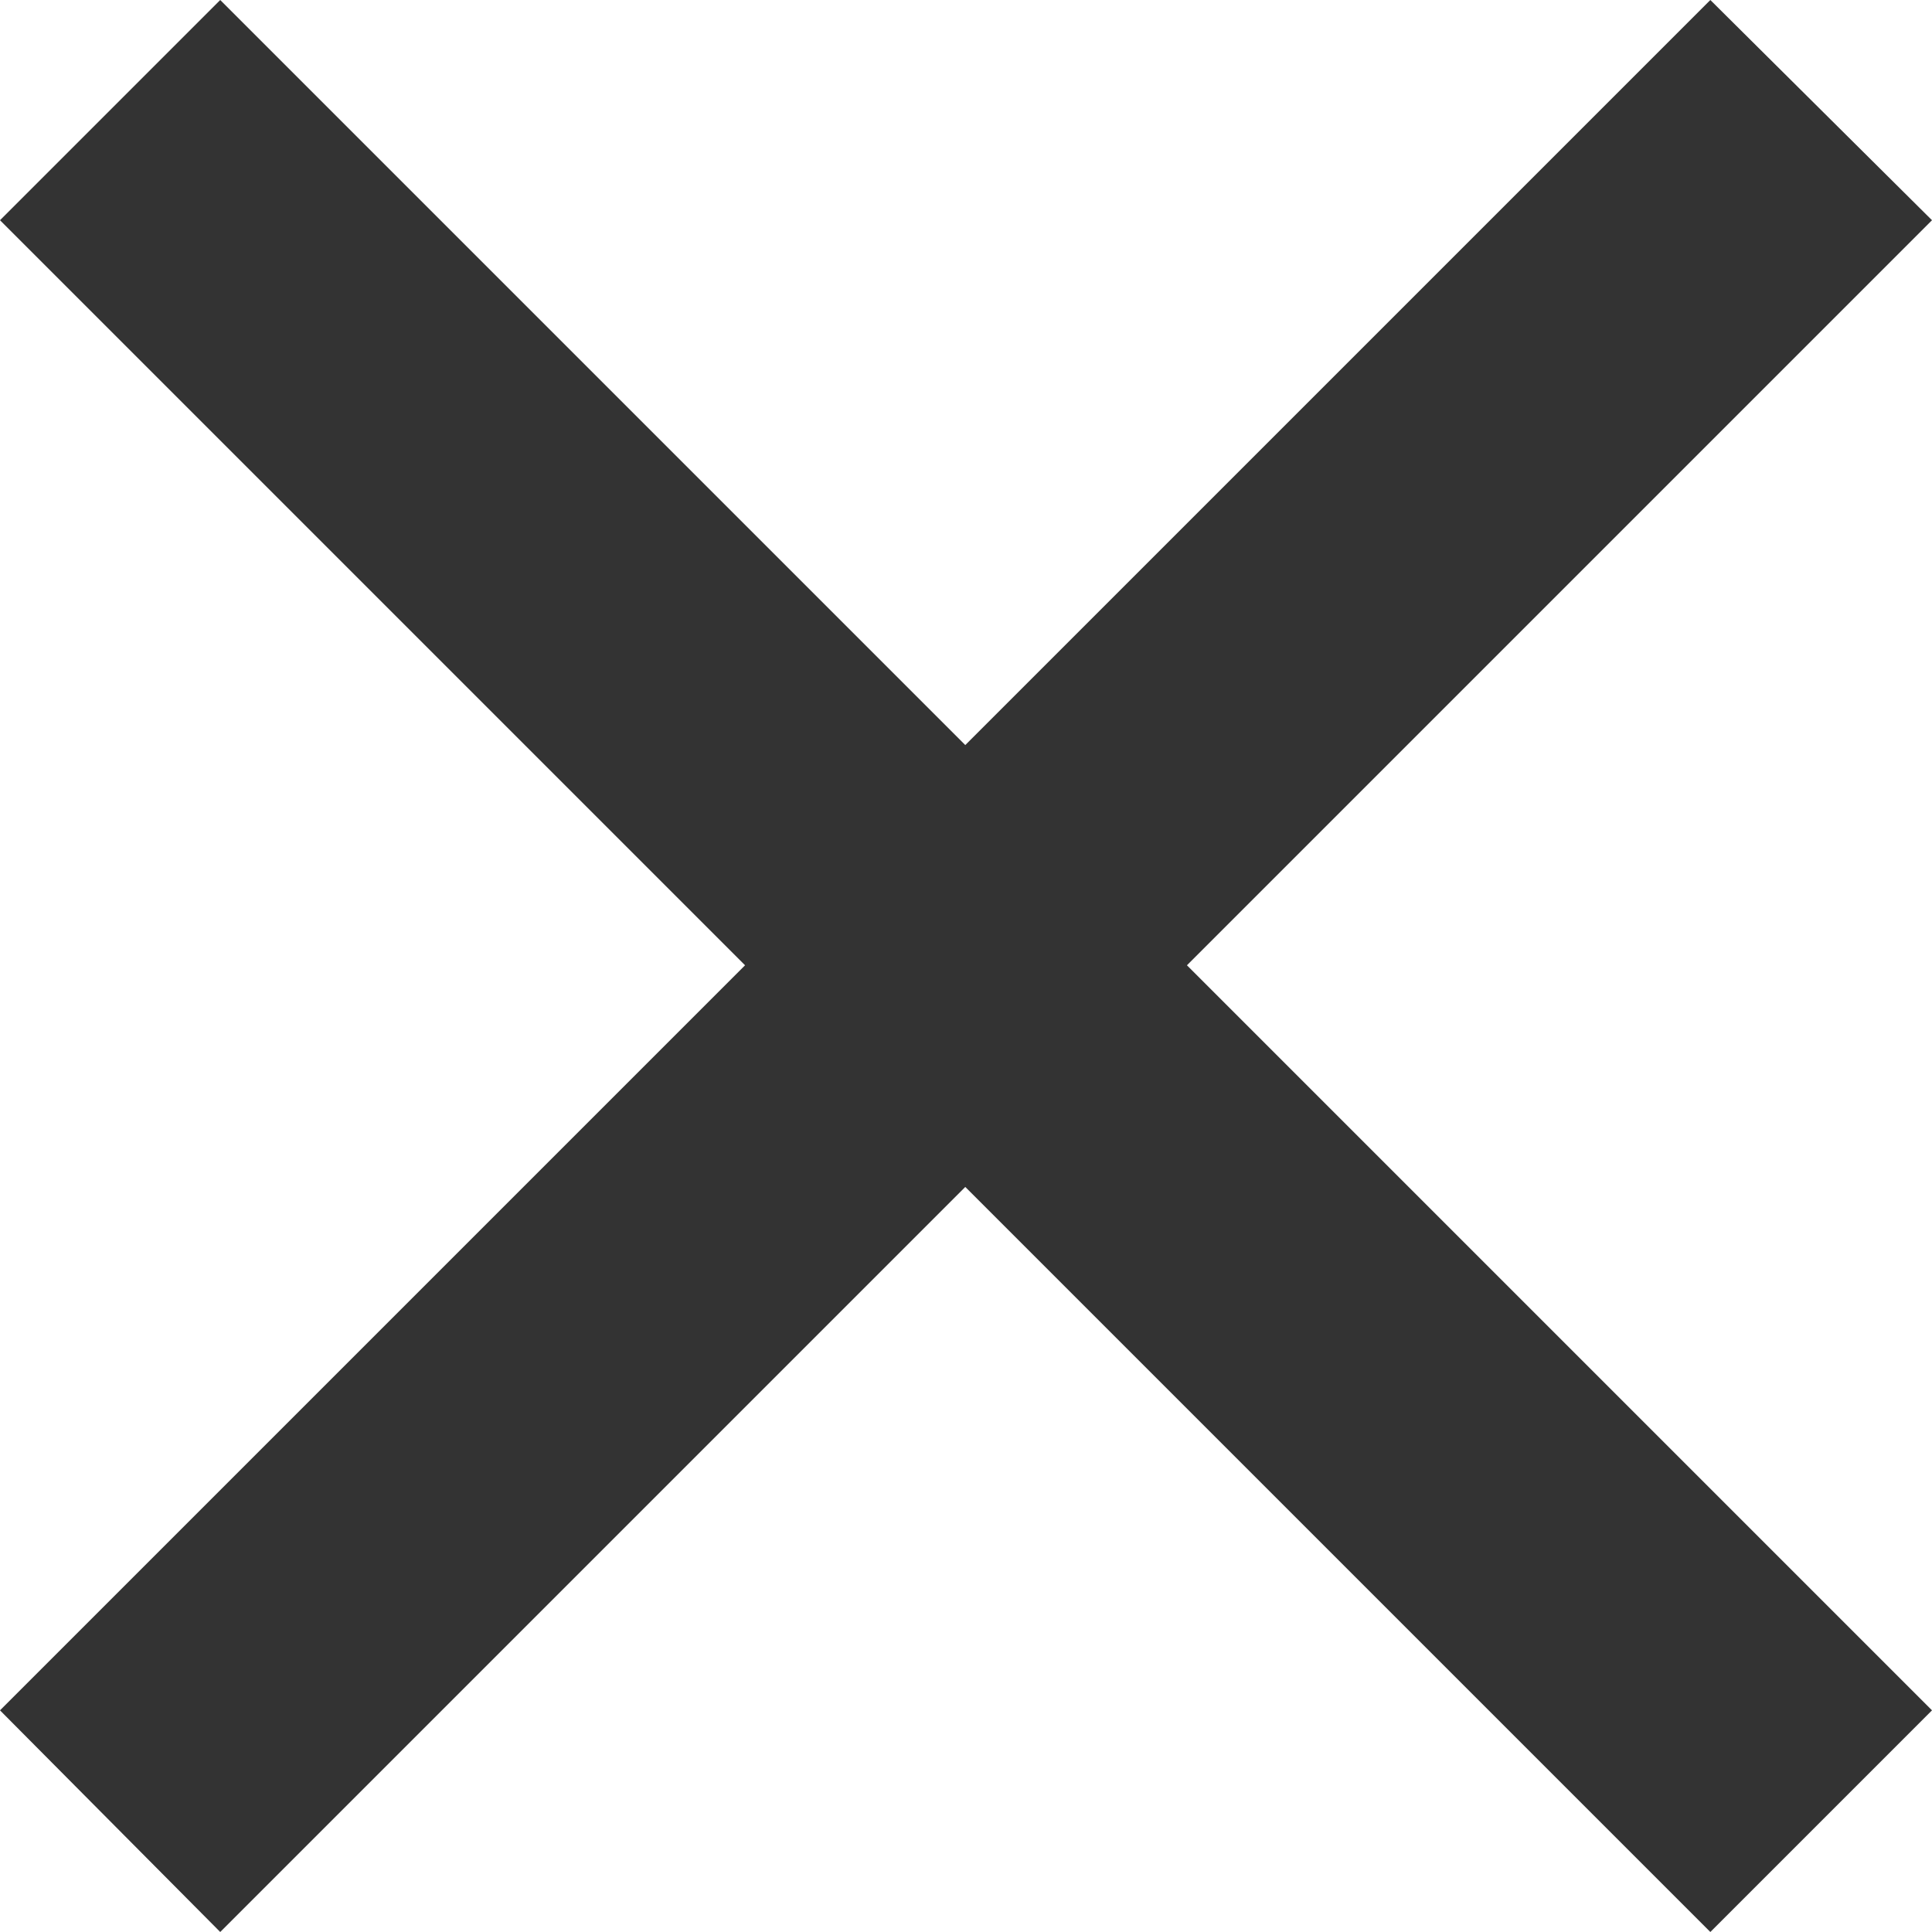 <svg xmlns="http://www.w3.org/2000/svg" viewBox="0 0 13.51 13.51"><defs><style>.cls-1{isolation:isolate;}.cls-2{opacity:0.8;mix-blend-mode:multiply;}</style></defs><title>Risorsa 2</title><g class="cls-1"><g id="Livello_2" data-name="Livello 2"><g id="Livello_1-2" data-name="Livello 1"><polygon class="cls-2" points="13.51 1.54 11.96 0 6.75 5.21 1.54 0 0 1.54 5.21 6.75 0 11.96 1.54 13.51 6.75 8.3 11.96 13.51 13.51 11.96 8.3 6.75 13.51 1.54"/></g></g></g></svg>